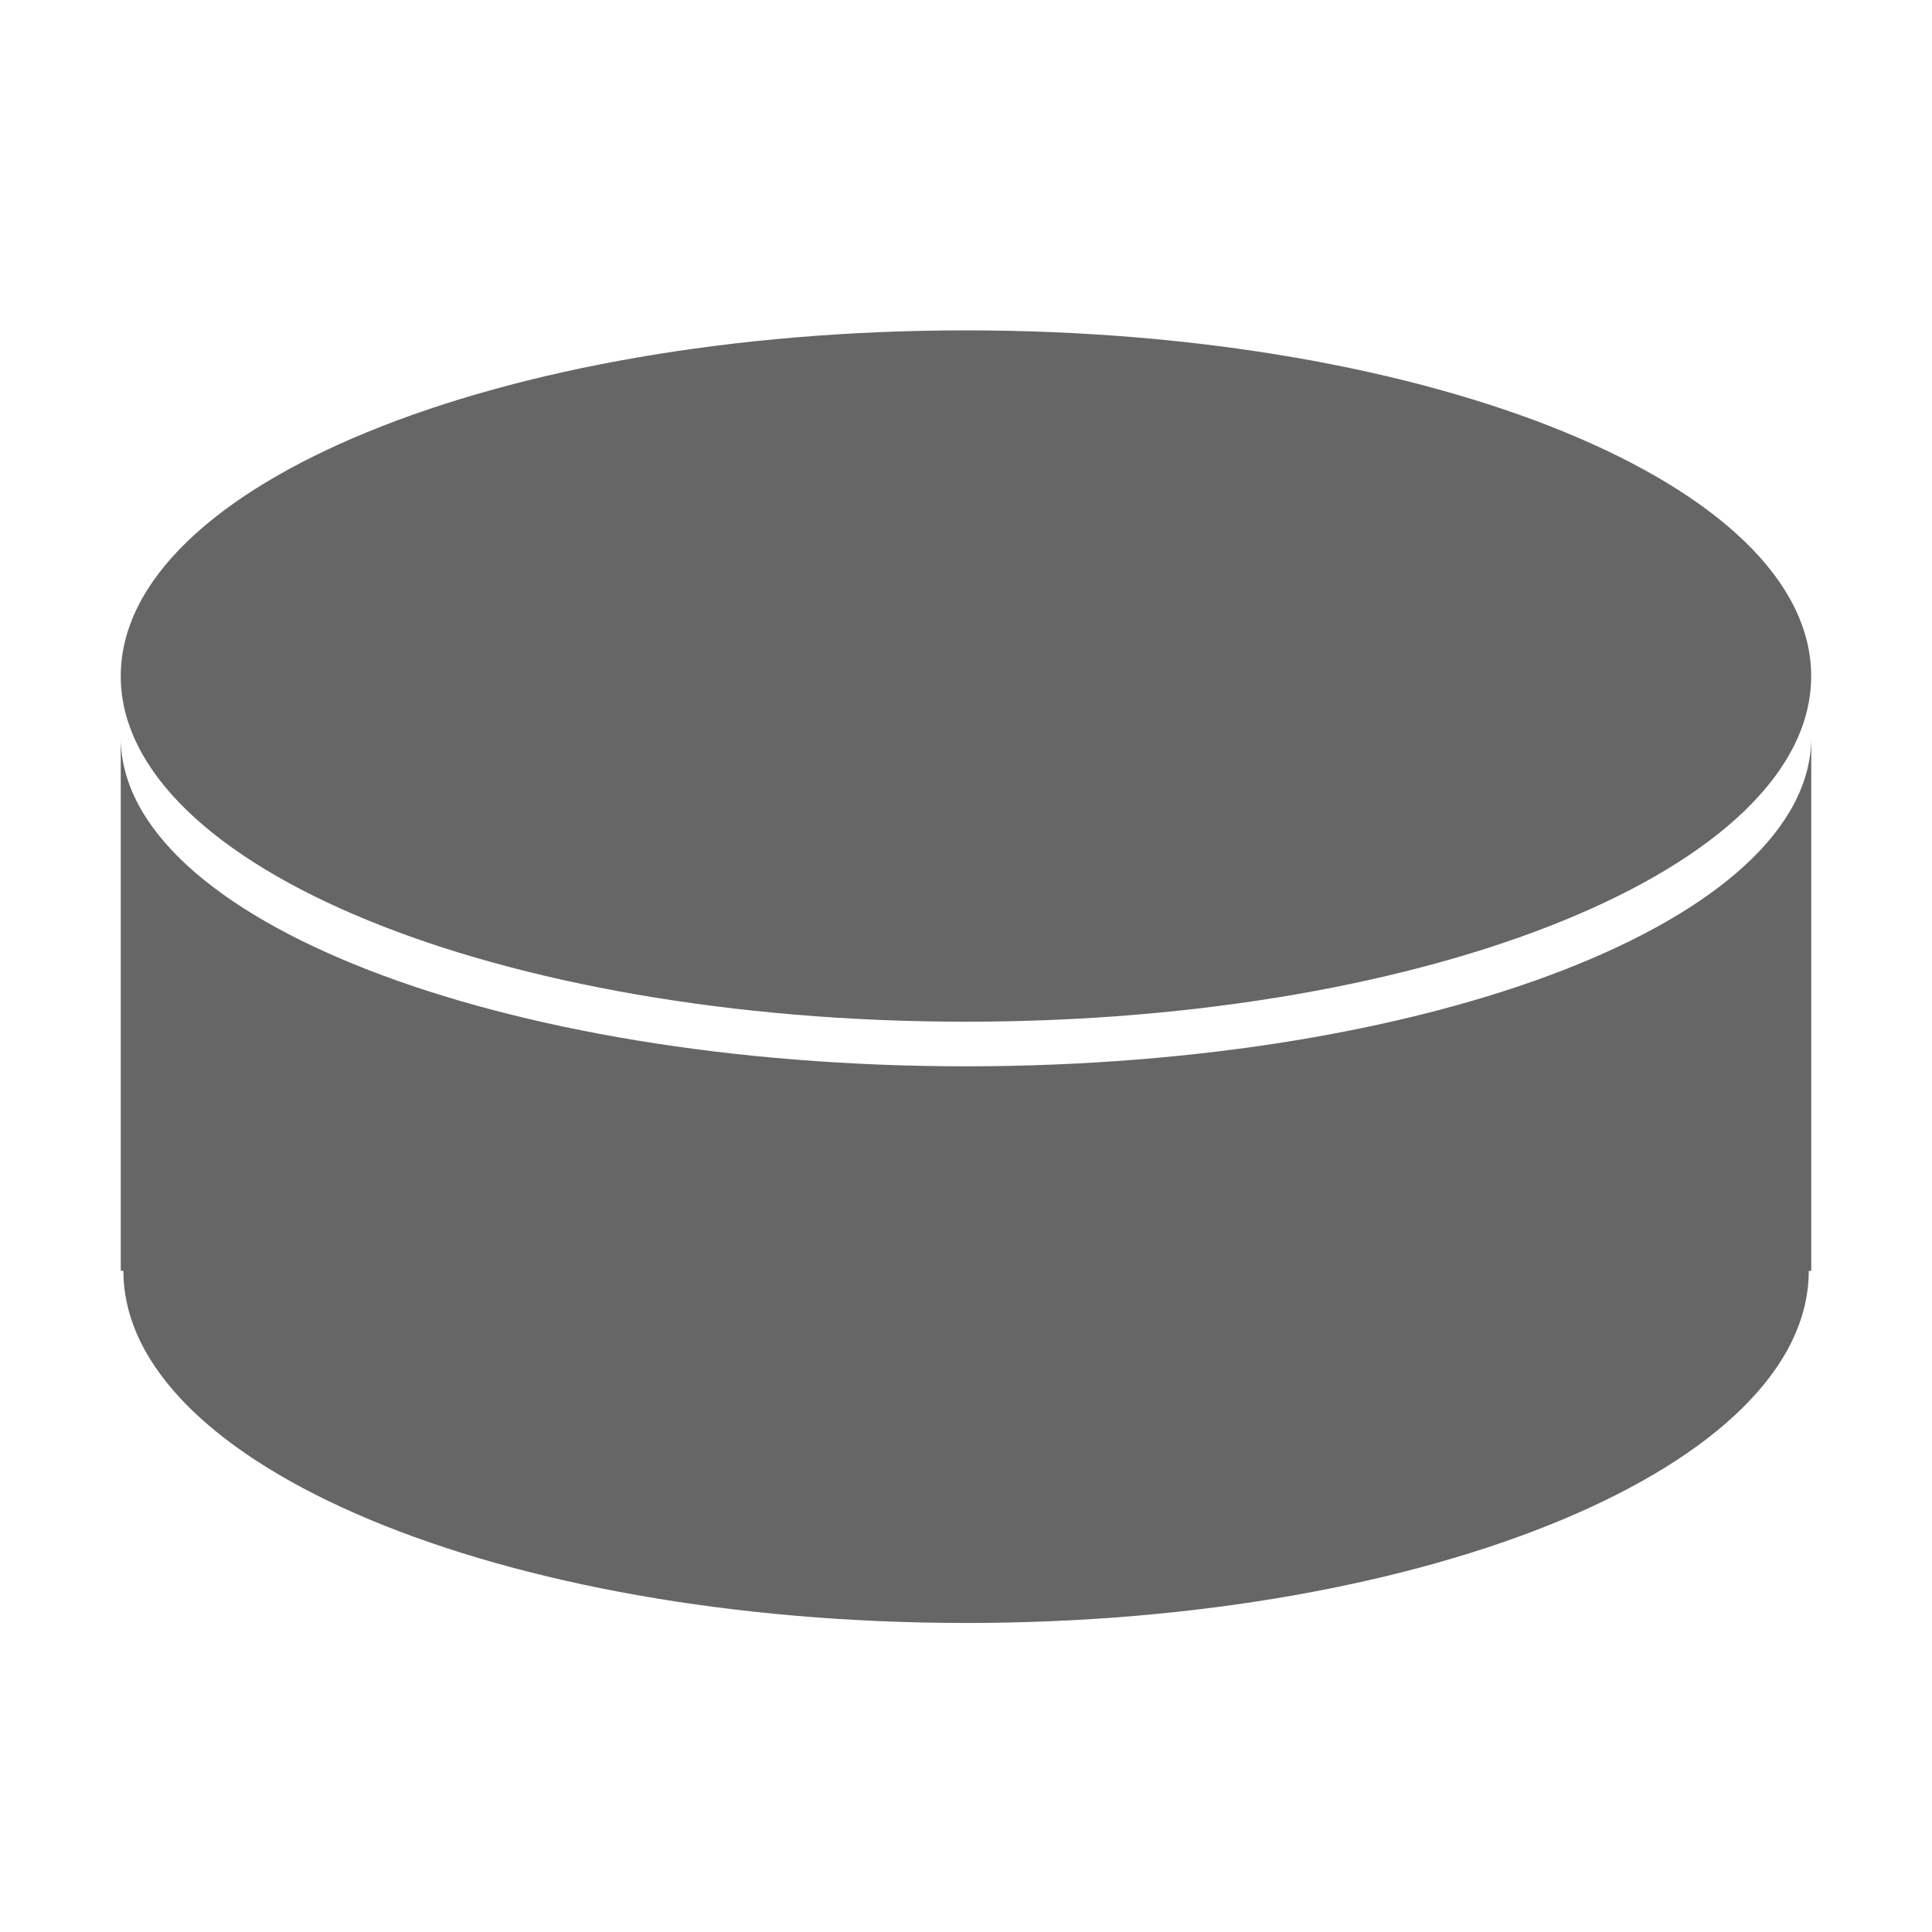 <svg width="24" height="24" viewBox="0 0 24 24" fill="none" xmlns="http://www.w3.org/2000/svg">
<path fill-rule="evenodd" clip-rule="evenodd" d="M22.499 8.399C22.499 10.771 17.796 12.692 11.999 12.692C6.201 12.692 1.5 10.77 1.5 8.399C1.5 6.028 6.201 4.104 11.999 4.104C17.798 4.104 22.499 6.027 22.499 8.399ZM1.5 9.161C1.5 11.417 6.203 13.246 11.999 13.246C17.799 13.246 22.5 11.417 22.5 9.161V15.787H22.469C22.469 18.202 17.781 20.161 12.001 20.161C6.22 20.161 1.533 18.202 1.533 15.787H1.5V9.161Z" fill="#666666"/>
</svg>
